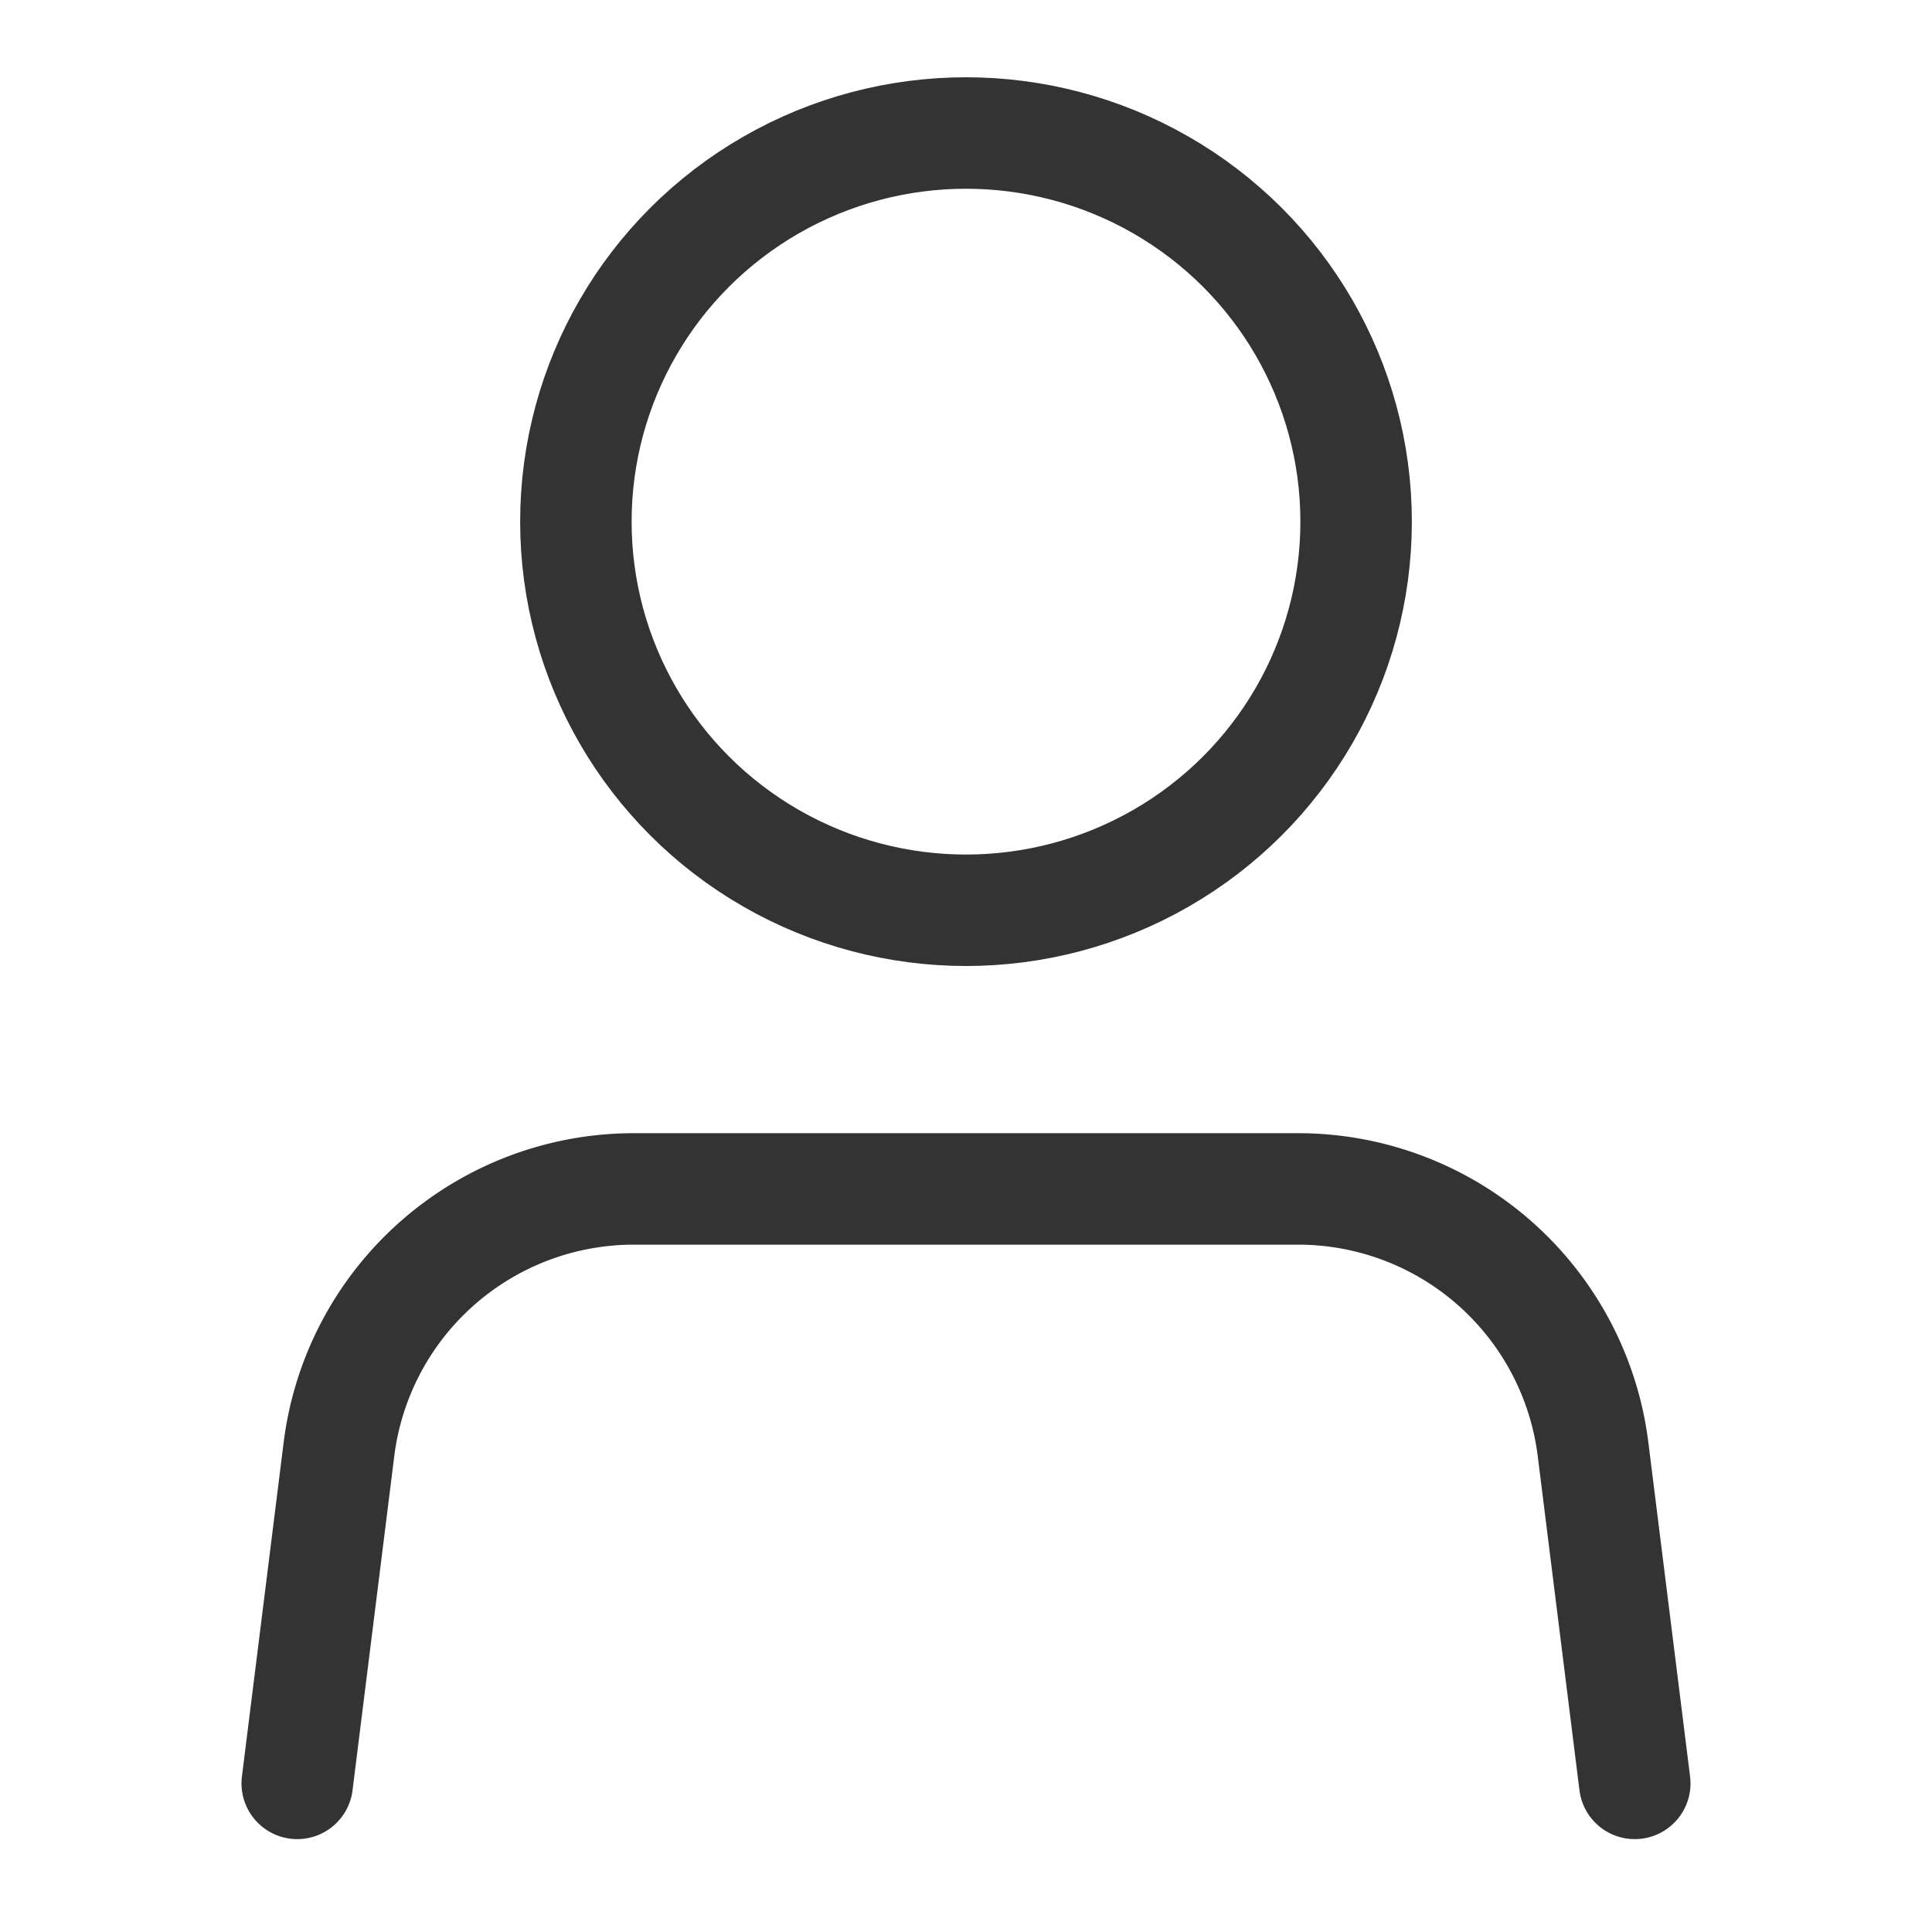 <svg id="ic" xmlns="http://www.w3.org/2000/svg" width="26" height="26" viewBox="0 0 26 26">
  <defs>
    <style>
      .cls-1, .cls-2, .cls-3 {
        fill: none;
      }

      .cls-2, .cls-3 {
        stroke: #333;
        stroke-width: 1.5px;
      }

      .cls-3 {
        stroke-linecap: round;
        stroke-linejoin: round;
      }

      .cls-4 {
        stroke: none;
      }
    </style>
  </defs>
  <rect id="area" class="cls-1" width="26" height="26" transform="translate(0)"/>
  <g id="타원_144" data-name="타원 144" class="cls-2" transform="translate(7 1.04)">
    <ellipse class="cls-4" cx="6" cy="5.98" rx="6" ry="5.98"/>
    <ellipse class="cls-1" cx="6" cy="5.98" rx="5.25" ry="5.23"/>
  </g>
  <path id="패스_579" data-name="패스 579" class="cls-3" d="M4,24l.562-4.5A4,4,0,0,1,8.531,16h8.938a4,4,0,0,1,3.969,3.5L22,24"/>
</svg>
